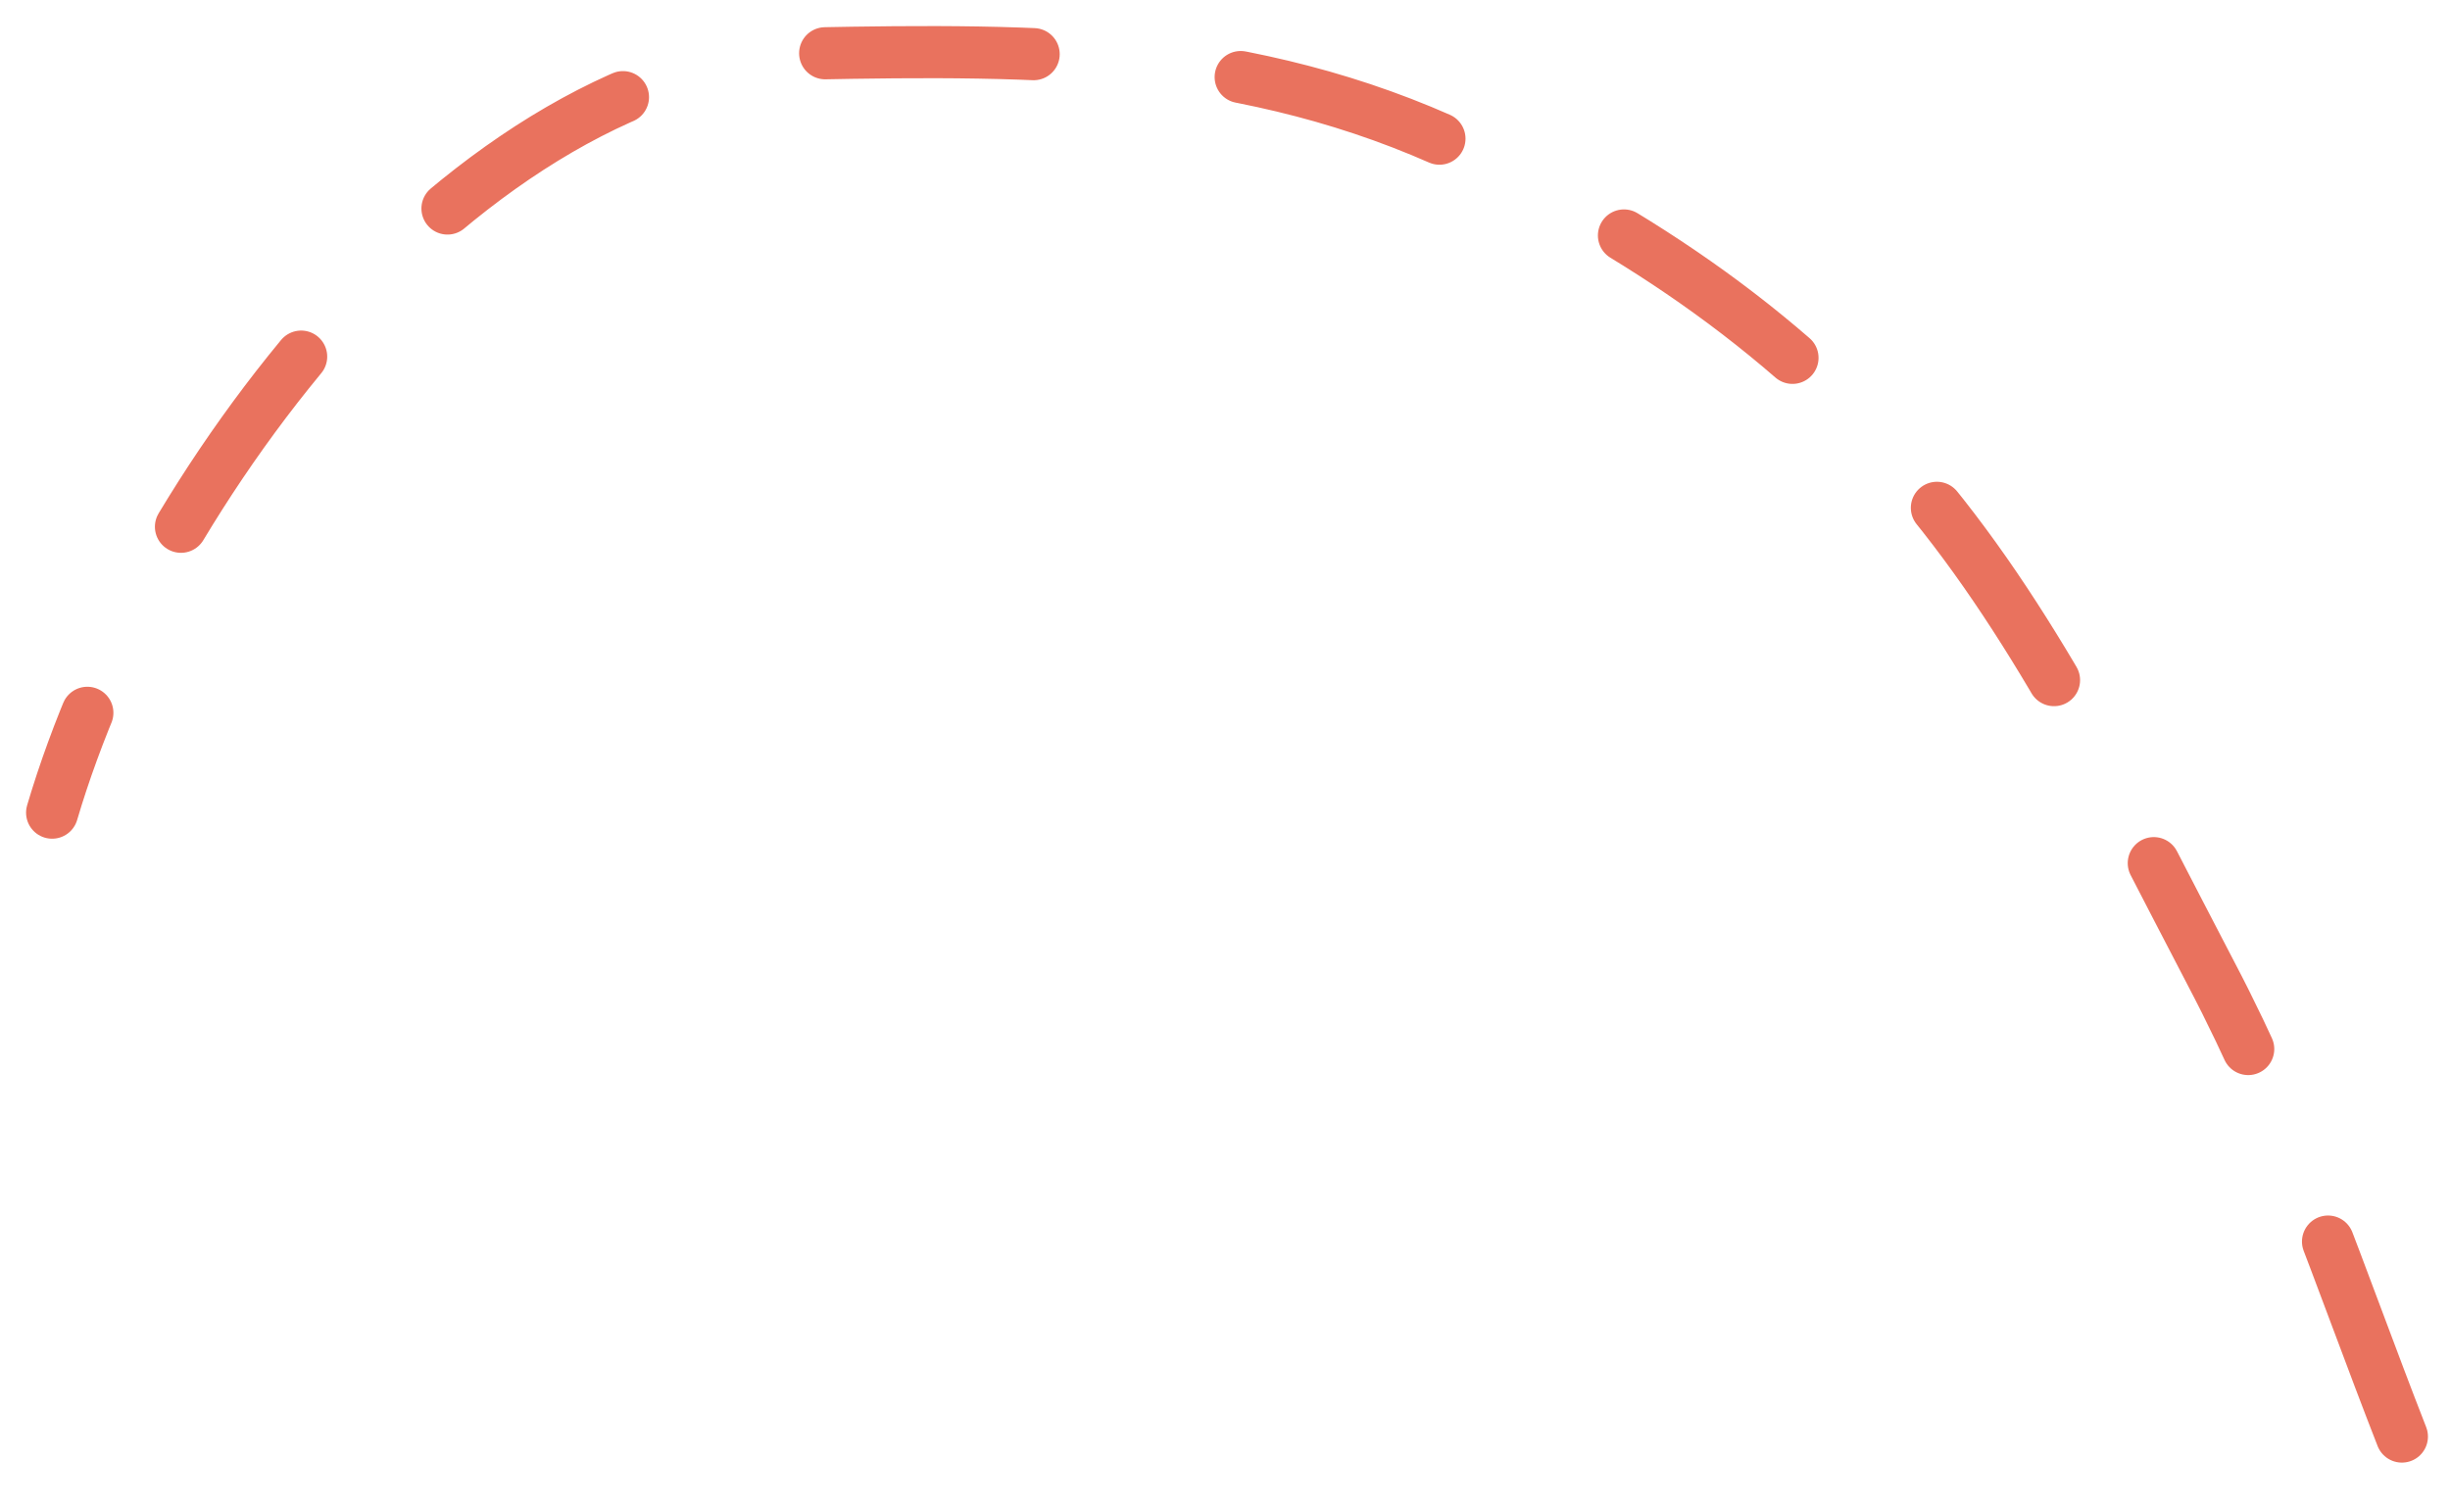 <?xml version="1.0" encoding="UTF-8"?> <svg xmlns="http://www.w3.org/2000/svg" width="47" height="29" viewBox="0 0 47 29" fill="none"><path d="M46.077 27.561C44.906 24.566 43.92 21.541 42.419 18.684C40.766 15.535 39.156 12.109 36.853 9.372C34.367 6.417 31.481 4.475 28.025 2.847C23.994 0.948 19.917 0.941 15.531 1.027C8.925 1.156 2.825 9.405 1 15.591" stroke="#E9725E" stroke-linecap="round" stroke-dasharray="4 4"></path></svg> 